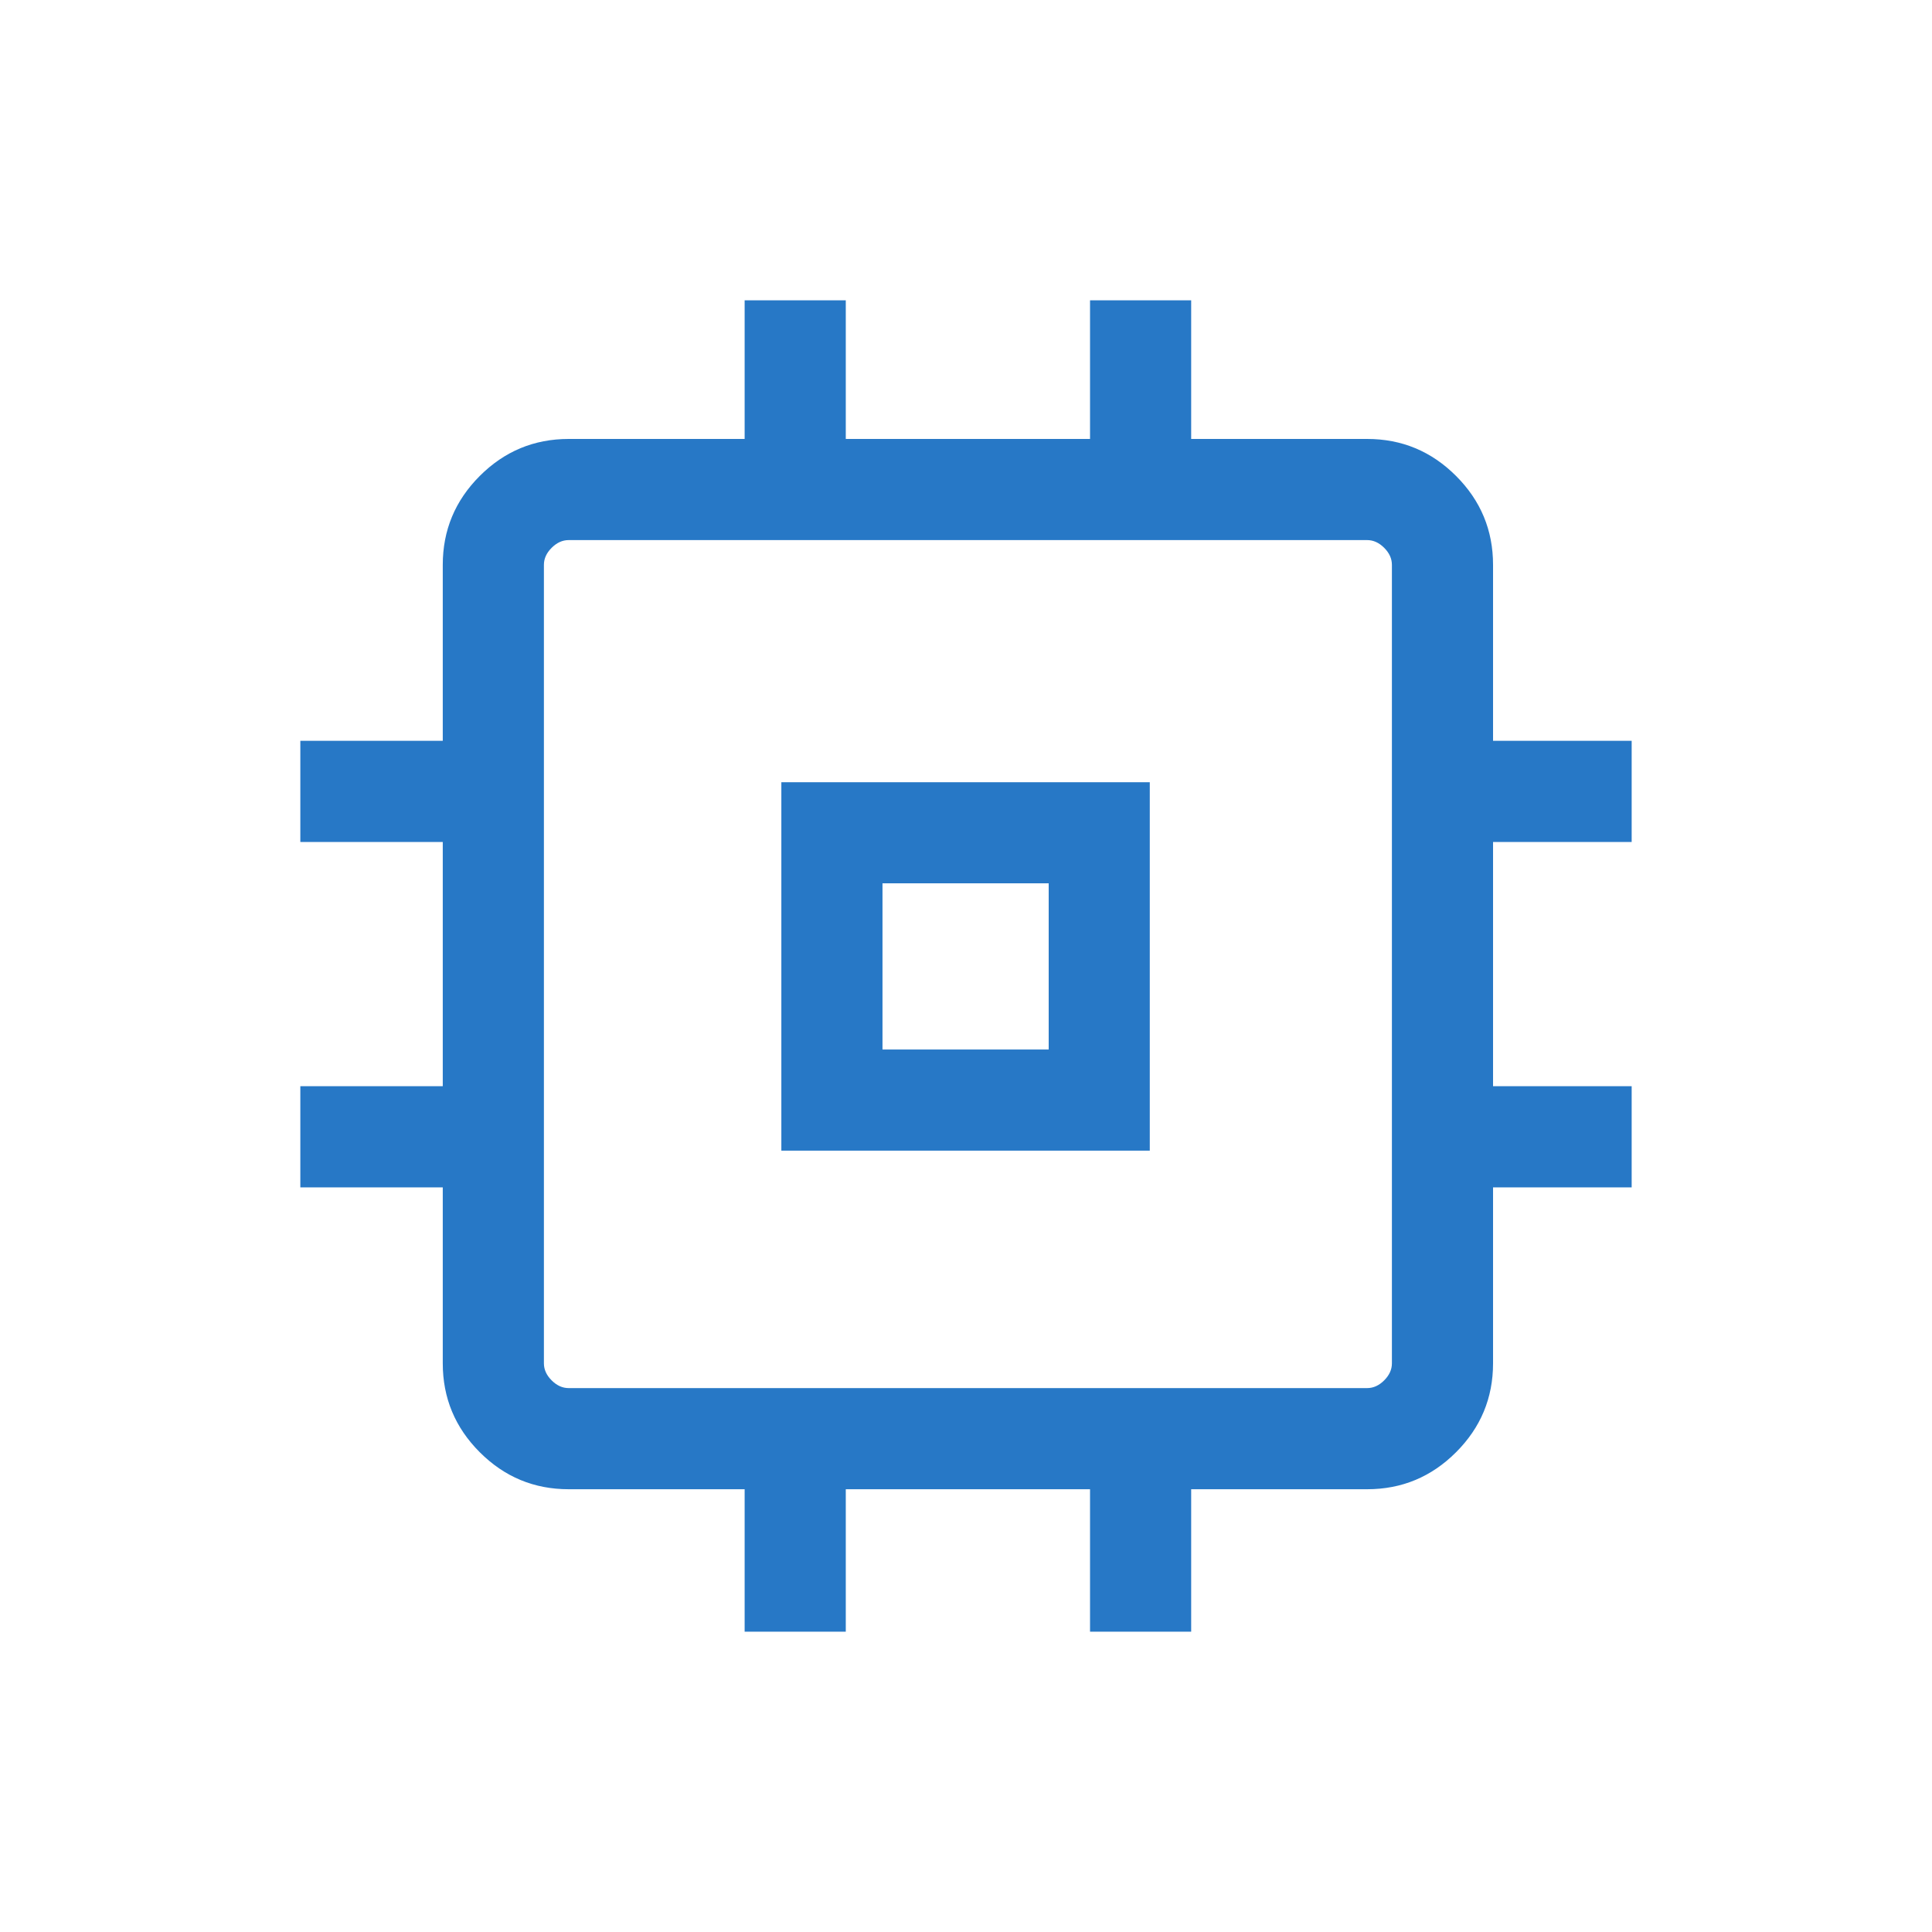 <?xml version="1.0" encoding="UTF-8" standalone="no"?>
<!DOCTYPE svg PUBLIC "-//W3C//DTD SVG 1.1//EN" "http://www.w3.org/Graphics/SVG/1.1/DTD/svg11.dtd">
<svg width="100%" height="100%" viewBox="0 0 40 40" version="1.1" xmlns="http://www.w3.org/2000/svg" xmlns:xlink="http://www.w3.org/1999/xlink" xml:space="preserve" xmlns:serif="http://www.serif.com/" style="fill-rule:evenodd;clip-rule:evenodd;stroke-linejoin:round;stroke-miterlimit:2;">
    <path d="M16.177,23.823L16.177,16.195L23.805,16.195L23.805,23.823L16.177,23.823ZM18.271,21.729L21.712,21.729L21.712,18.288L18.271,18.288L18.271,21.729ZM15.417,33.782L15.417,30.833L11.774,30.833C11.057,30.833 10.444,30.578 9.933,30.067C9.422,29.556 9.167,28.943 9.167,28.226L9.167,24.583L6.218,24.583L6.218,22.489L9.167,22.489L9.167,17.432L6.218,17.432L6.218,15.338L9.167,15.338L9.167,11.695C9.167,10.978 9.422,10.365 9.933,9.854C10.444,9.343 11.057,9.088 11.774,9.088L15.417,9.088L15.417,6.218L17.511,6.218L17.511,9.088L22.568,9.088L22.568,6.218L24.662,6.218L24.662,9.088L28.305,9.088C29.022,9.088 29.635,9.343 30.146,9.854C30.657,10.365 30.912,10.978 30.912,11.695L30.912,15.338L33.782,15.338L33.782,17.432L30.912,17.432L30.912,22.489L33.782,22.489L33.782,24.583L30.912,24.583L30.912,28.226C30.912,28.943 30.657,29.556 30.146,30.067C29.635,30.578 29.022,30.833 28.305,30.833L24.662,30.833L24.662,33.782L22.568,33.782L22.568,30.833L17.511,30.833L17.511,33.782L15.417,33.782ZM28.305,28.739C28.434,28.739 28.551,28.686 28.658,28.579C28.765,28.472 28.818,28.355 28.818,28.226L28.818,11.695C28.818,11.566 28.765,11.449 28.658,11.342C28.551,11.235 28.434,11.182 28.305,11.182L11.774,11.182C11.645,11.182 11.528,11.235 11.421,11.342C11.314,11.449 11.261,11.566 11.261,11.695L11.261,28.226C11.261,28.355 11.314,28.472 11.421,28.579C11.528,28.686 11.645,28.739 11.774,28.739L28.305,28.739Z" style="fill:rgb(39,120,198);fill-rule:nonzero;"/>
</svg>

